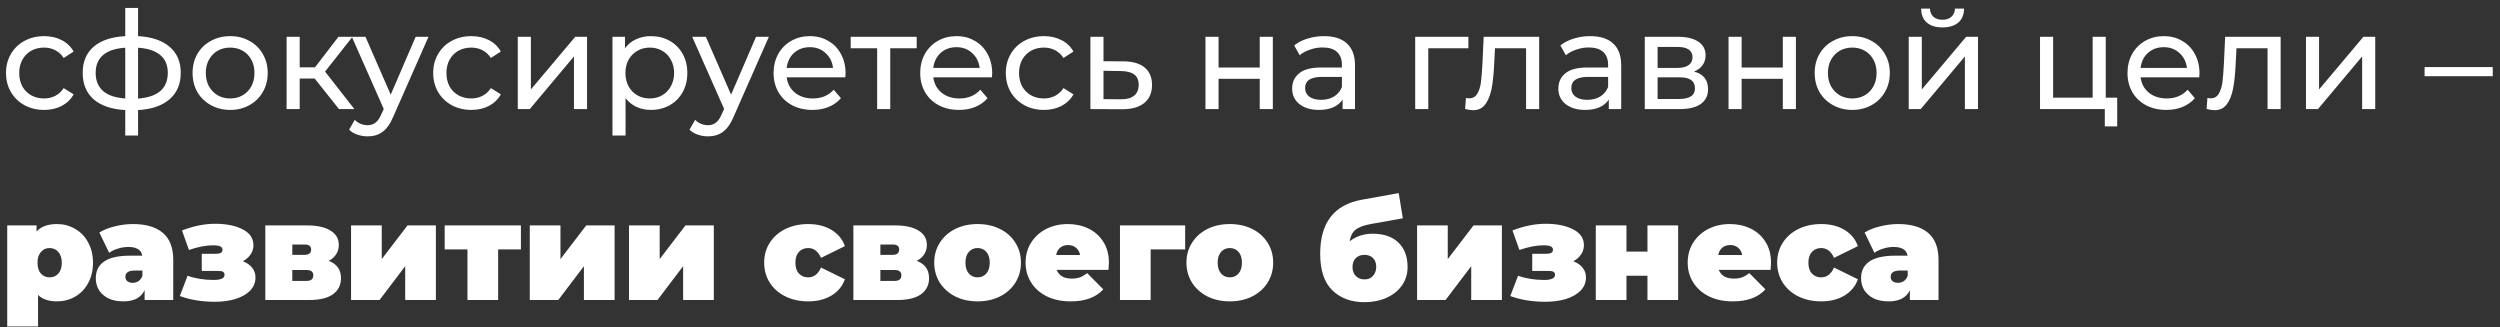 <?xml version="1.0" encoding="UTF-8"?> <svg xmlns="http://www.w3.org/2000/svg" width="275" height="36" viewBox="0 0 275 36" fill="none"><rect x="0" y="0" width="275" height="36" fill="#333333" stroke="none"/> <path d="M4.86 12.09C4.05 12.09 3.325 11.915 2.685 11.565C2.055 11.215 1.56 10.735 1.2 10.125C0.84 9.505 0.66 8.805 0.66 8.025C0.66 7.245 0.84 6.55 1.2 5.94C1.56 5.32 2.055 4.84 2.685 4.5C3.325 4.15 4.05 3.975 4.86 3.975C5.58 3.975 6.22 4.12 6.78 4.41C7.35 4.7 7.79 5.12 8.1 5.67L7.005 6.375C6.755 5.995 6.445 5.71 6.075 5.52C5.705 5.33 5.295 5.235 4.845 5.235C4.325 5.235 3.855 5.35 3.435 5.58C3.025 5.81 2.7 6.14 2.46 6.57C2.23 6.99 2.115 7.475 2.115 8.025C2.115 8.585 2.23 9.08 2.46 9.51C2.7 9.93 3.025 10.255 3.435 10.485C3.855 10.715 4.325 10.83 4.845 10.83C5.295 10.83 5.705 10.735 6.075 10.545C6.445 10.355 6.755 10.07 7.005 9.69L8.1 10.38C7.79 10.93 7.35 11.355 6.78 11.655C6.22 11.945 5.58 12.09 4.86 12.09ZM19.882 8.01C19.882 9.24 19.472 10.21 18.652 10.92C17.832 11.63 16.677 12.025 15.187 12.105V14.91H13.777V12.105C12.287 12.025 11.132 11.635 10.312 10.935C9.502 10.225 9.097 9.25 9.097 8.01C9.097 6.78 9.502 5.82 10.312 5.13C11.122 4.44 12.277 4.055 13.777 3.975V0.87H15.187V3.975C16.677 4.055 17.832 4.445 18.652 5.145C19.472 5.835 19.882 6.79 19.882 8.01ZM10.522 8.01C10.522 8.86 10.792 9.525 11.332 10.005C11.882 10.485 12.697 10.76 13.777 10.83V5.25C12.687 5.32 11.872 5.59 11.332 6.06C10.792 6.53 10.522 7.18 10.522 8.01ZM15.187 10.845C17.367 10.675 18.457 9.73 18.457 8.01C18.457 7.17 18.182 6.52 17.632 6.06C17.082 5.59 16.267 5.32 15.187 5.25V10.845ZM25.323 12.09C24.532 12.09 23.823 11.915 23.192 11.565C22.562 11.215 22.067 10.735 21.707 10.125C21.358 9.505 21.183 8.805 21.183 8.025C21.183 7.245 21.358 6.55 21.707 5.94C22.067 5.32 22.562 4.84 23.192 4.5C23.823 4.15 24.532 3.975 25.323 3.975C26.113 3.975 26.817 4.15 27.438 4.5C28.067 4.84 28.558 5.32 28.907 5.94C29.267 6.55 29.448 7.245 29.448 8.025C29.448 8.805 29.267 9.505 28.907 10.125C28.558 10.735 28.067 11.215 27.438 11.565C26.817 11.915 26.113 12.09 25.323 12.09ZM25.323 10.83C25.832 10.83 26.288 10.715 26.688 10.485C27.098 10.245 27.418 9.915 27.648 9.495C27.878 9.065 27.992 8.575 27.992 8.025C27.992 7.475 27.878 6.99 27.648 6.57C27.418 6.14 27.098 5.81 26.688 5.58C26.288 5.35 25.832 5.235 25.323 5.235C24.812 5.235 24.352 5.35 23.942 5.58C23.543 5.81 23.223 6.14 22.983 6.57C22.753 6.99 22.637 7.475 22.637 8.025C22.637 8.575 22.753 9.065 22.983 9.495C23.223 9.915 23.543 10.245 23.942 10.485C24.352 10.715 24.812 10.83 25.323 10.83ZM34.617 8.64H32.967V12H31.527V4.05H32.967V7.41H34.647L37.227 4.05H38.772L35.757 7.875L38.982 12H37.287L34.617 8.64ZM47.133 4.05L43.278 12.795C42.938 13.605 42.538 14.175 42.078 14.505C41.628 14.835 41.083 15 40.443 15C40.053 15 39.673 14.935 39.303 14.805C38.943 14.685 38.643 14.505 38.403 14.265L39.018 13.185C39.428 13.575 39.903 13.77 40.443 13.77C40.793 13.77 41.083 13.675 41.313 13.485C41.553 13.305 41.768 12.99 41.958 12.54L42.213 11.985L38.703 4.05H40.203L42.978 10.41L45.723 4.05H47.133ZM51.852 12.09C51.042 12.09 50.317 11.915 49.677 11.565C49.047 11.215 48.552 10.735 48.192 10.125C47.832 9.505 47.652 8.805 47.652 8.025C47.652 7.245 47.832 6.55 48.192 5.94C48.552 5.32 49.047 4.84 49.677 4.5C50.317 4.15 51.042 3.975 51.852 3.975C52.572 3.975 53.212 4.12 53.772 4.41C54.342 4.7 54.782 5.12 55.092 5.67L53.997 6.375C53.747 5.995 53.437 5.71 53.067 5.52C52.697 5.33 52.287 5.235 51.837 5.235C51.317 5.235 50.847 5.35 50.427 5.58C50.017 5.81 49.692 6.14 49.452 6.57C49.222 6.99 49.107 7.475 49.107 8.025C49.107 8.585 49.222 9.08 49.452 9.51C49.692 9.93 50.017 10.255 50.427 10.485C50.847 10.715 51.317 10.83 51.837 10.83C52.287 10.83 52.697 10.735 53.067 10.545C53.437 10.355 53.747 10.07 53.997 9.69L55.092 10.38C54.782 10.93 54.342 11.355 53.772 11.655C53.212 11.945 52.572 12.09 51.852 12.09ZM56.956 4.05H58.397V9.84L63.272 4.05H64.576V12H63.136V6.21L58.276 12H56.956V4.05ZM71.587 3.975C72.357 3.975 73.047 4.145 73.657 4.485C74.267 4.825 74.742 5.3 75.082 5.91C75.432 6.52 75.607 7.225 75.607 8.025C75.607 8.825 75.432 9.535 75.082 10.155C74.742 10.765 74.267 11.24 73.657 11.58C73.047 11.92 72.357 12.09 71.587 12.09C71.017 12.09 70.492 11.98 70.012 11.76C69.542 11.54 69.142 11.22 68.812 10.8V14.91H67.372V4.05H68.752V5.31C69.072 4.87 69.477 4.54 69.967 4.32C70.457 4.09 70.997 3.975 71.587 3.975ZM71.467 10.83C71.977 10.83 72.432 10.715 72.832 10.485C73.242 10.245 73.562 9.915 73.792 9.495C74.032 9.065 74.152 8.575 74.152 8.025C74.152 7.475 74.032 6.99 73.792 6.57C73.562 6.14 73.242 5.81 72.832 5.58C72.432 5.35 71.977 5.235 71.467 5.235C70.967 5.235 70.512 5.355 70.102 5.595C69.702 5.825 69.382 6.15 69.142 6.57C68.912 6.99 68.797 7.475 68.797 8.025C68.797 8.575 68.912 9.065 69.142 9.495C69.372 9.915 69.692 10.245 70.102 10.485C70.512 10.715 70.967 10.83 71.467 10.83ZM84.574 4.05L80.719 12.795C80.379 13.605 79.979 14.175 79.519 14.505C79.069 14.835 78.524 15 77.884 15C77.494 15 77.114 14.935 76.744 14.805C76.384 14.685 76.084 14.505 75.844 14.265L76.459 13.185C76.869 13.575 77.344 13.77 77.884 13.77C78.234 13.77 78.524 13.675 78.754 13.485C78.994 13.305 79.209 12.99 79.399 12.54L79.654 11.985L76.144 4.05H77.644L80.419 10.41L83.164 4.05H84.574ZM93.014 8.07C93.014 8.18 93.004 8.325 92.984 8.505H86.534C86.624 9.205 86.929 9.77 87.449 10.2C87.979 10.62 88.634 10.83 89.414 10.83C90.364 10.83 91.129 10.51 91.709 9.87L92.504 10.8C92.144 11.22 91.694 11.54 91.154 11.76C90.624 11.98 90.029 12.09 89.369 12.09C88.529 12.09 87.784 11.92 87.134 11.58C86.484 11.23 85.979 10.745 85.619 10.125C85.269 9.505 85.094 8.805 85.094 8.025C85.094 7.255 85.264 6.56 85.604 5.94C85.954 5.32 86.429 4.84 87.029 4.5C87.639 4.15 88.324 3.975 89.084 3.975C89.844 3.975 90.519 4.15 91.109 4.5C91.709 4.84 92.174 5.32 92.504 5.94C92.844 6.56 93.014 7.27 93.014 8.07ZM89.084 5.19C88.394 5.19 87.814 5.4 87.344 5.82C86.884 6.24 86.614 6.79 86.534 7.47H91.634C91.554 6.8 91.279 6.255 90.809 5.835C90.349 5.405 89.774 5.19 89.084 5.19ZM100.836 5.31H97.926V12H96.486V5.31H93.576V4.05H100.836V5.31ZM109.142 8.07C109.142 8.18 109.132 8.325 109.112 8.505H102.662C102.752 9.205 103.057 9.77 103.577 10.2C104.107 10.62 104.762 10.83 105.542 10.83C106.492 10.83 107.257 10.51 107.837 9.87L108.632 10.8C108.272 11.22 107.822 11.54 107.282 11.76C106.752 11.98 106.157 12.09 105.497 12.09C104.657 12.09 103.912 11.92 103.262 11.58C102.612 11.23 102.107 10.745 101.747 10.125C101.397 9.505 101.222 8.805 101.222 8.025C101.222 7.255 101.392 6.56 101.732 5.94C102.082 5.32 102.557 4.84 103.157 4.5C103.767 4.15 104.452 3.975 105.212 3.975C105.972 3.975 106.647 4.15 107.237 4.5C107.837 4.84 108.302 5.32 108.632 5.94C108.972 6.56 109.142 7.27 109.142 8.07ZM105.212 5.19C104.522 5.19 103.942 5.4 103.472 5.82C103.012 6.24 102.742 6.79 102.662 7.47H107.762C107.682 6.8 107.407 6.255 106.937 5.835C106.477 5.405 105.902 5.19 105.212 5.19ZM114.84 12.09C114.03 12.09 113.305 11.915 112.665 11.565C112.035 11.215 111.54 10.735 111.18 10.125C110.82 9.505 110.64 8.805 110.64 8.025C110.64 7.245 110.82 6.55 111.18 5.94C111.54 5.32 112.035 4.84 112.665 4.5C113.305 4.15 114.03 3.975 114.84 3.975C115.56 3.975 116.2 4.12 116.76 4.41C117.33 4.7 117.77 5.12 118.08 5.67L116.985 6.375C116.735 5.995 116.425 5.71 116.055 5.52C115.685 5.33 115.275 5.235 114.825 5.235C114.305 5.235 113.835 5.35 113.415 5.58C113.005 5.81 112.68 6.14 112.44 6.57C112.21 6.99 112.095 7.475 112.095 8.025C112.095 8.585 112.21 9.08 112.44 9.51C112.68 9.93 113.005 10.255 113.415 10.485C113.835 10.715 114.305 10.83 114.825 10.83C115.275 10.83 115.685 10.735 116.055 10.545C116.425 10.355 116.735 10.07 116.985 9.69L118.08 10.38C117.77 10.93 117.33 11.355 116.76 11.655C116.2 11.945 115.56 12.09 114.84 12.09ZM123.62 6.75C124.63 6.76 125.4 6.99 125.93 7.44C126.46 7.89 126.725 8.525 126.725 9.345C126.725 10.205 126.435 10.87 125.855 11.34C125.285 11.8 124.465 12.025 123.395 12.015L119.945 12V4.05H121.385V6.735L123.62 6.75ZM123.275 10.92C123.925 10.93 124.415 10.8 124.745 10.53C125.085 10.26 125.255 9.86 125.255 9.33C125.255 8.81 125.09 8.43 124.76 8.19C124.44 7.95 123.945 7.825 123.275 7.815L121.385 7.785V10.905L123.275 10.92ZM132.601 4.05H134.041V7.425H138.571V4.05H140.011V12H138.571V8.67H134.041V12H132.601V4.05ZM145.646 3.975C146.746 3.975 147.586 4.245 148.166 4.785C148.756 5.325 149.051 6.13 149.051 7.2V12H147.686V10.95C147.446 11.32 147.101 11.605 146.651 11.805C146.211 11.995 145.686 12.09 145.076 12.09C144.186 12.09 143.471 11.875 142.931 11.445C142.401 11.015 142.136 10.45 142.136 9.75C142.136 9.05 142.391 8.49 142.901 8.07C143.411 7.64 144.221 7.425 145.331 7.425H147.611V7.14C147.611 6.52 147.431 6.045 147.071 5.715C146.711 5.385 146.181 5.22 145.481 5.22C145.011 5.22 144.551 5.3 144.101 5.46C143.651 5.61 143.271 5.815 142.961 6.075L142.361 4.995C142.771 4.665 143.261 4.415 143.831 4.245C144.401 4.065 145.006 3.975 145.646 3.975ZM145.316 10.98C145.866 10.98 146.341 10.86 146.741 10.62C147.141 10.37 147.431 10.02 147.611 9.57V8.46H145.391C144.171 8.46 143.561 8.87 143.561 9.69C143.561 10.09 143.716 10.405 144.026 10.635C144.336 10.865 144.766 10.98 145.316 10.98ZM161.522 5.31H157.112V12H155.672V4.05H161.522V5.31ZM169.309 4.05V12H167.869V5.31H164.449L164.359 7.08C164.309 8.15 164.214 9.045 164.074 9.765C163.934 10.475 163.704 11.045 163.384 11.475C163.064 11.905 162.619 12.12 162.049 12.12C161.789 12.12 161.494 12.075 161.164 11.985L161.254 10.77C161.384 10.8 161.504 10.815 161.614 10.815C162.014 10.815 162.314 10.64 162.514 10.29C162.714 9.94 162.844 9.525 162.904 9.045C162.964 8.565 163.019 7.88 163.069 6.99L163.204 4.05H169.309ZM174.928 3.975C176.028 3.975 176.868 4.245 177.448 4.785C178.038 5.325 178.333 6.13 178.333 7.2V12H176.968V10.95C176.728 11.32 176.383 11.605 175.933 11.805C175.493 11.995 174.968 12.09 174.358 12.09C173.468 12.09 172.753 11.875 172.213 11.445C171.683 11.015 171.418 10.45 171.418 9.75C171.418 9.05 171.673 8.49 172.183 8.07C172.693 7.64 173.503 7.425 174.613 7.425H176.893V7.14C176.893 6.52 176.713 6.045 176.353 5.715C175.993 5.385 175.463 5.22 174.763 5.22C174.293 5.22 173.833 5.3 173.383 5.46C172.933 5.61 172.553 5.815 172.243 6.075L171.643 4.995C172.053 4.665 172.543 4.415 173.113 4.245C173.683 4.065 174.288 3.975 174.928 3.975ZM174.598 10.98C175.148 10.98 175.623 10.86 176.023 10.62C176.423 10.37 176.713 10.02 176.893 9.57V8.46H174.673C173.453 8.46 172.843 8.87 172.843 9.69C172.843 10.09 172.998 10.405 173.308 10.635C173.618 10.865 174.048 10.98 174.598 10.98ZM186.341 7.875C187.371 8.135 187.886 8.78 187.886 9.81C187.886 10.51 187.621 11.05 187.091 11.43C186.571 11.81 185.791 12 184.751 12H180.926V4.05H184.616C185.556 4.05 186.291 4.23 186.821 4.59C187.351 4.94 187.616 5.44 187.616 6.09C187.616 6.51 187.501 6.875 187.271 7.185C187.051 7.485 186.741 7.715 186.341 7.875ZM182.336 7.47H184.496C185.046 7.47 185.461 7.37 185.741 7.17C186.031 6.97 186.176 6.68 186.176 6.3C186.176 5.54 185.616 5.16 184.496 5.16H182.336V7.47ZM184.646 10.89C185.246 10.89 185.696 10.795 185.996 10.605C186.296 10.415 186.446 10.12 186.446 9.72C186.446 9.31 186.306 9.005 186.026 8.805C185.756 8.605 185.326 8.505 184.736 8.505H182.336V10.89H184.646ZM190.14 4.05H191.58V7.425H196.11V4.05H197.55V12H196.11V8.67H191.58V12H190.14V4.05ZM203.755 12.09C202.965 12.09 202.255 11.915 201.625 11.565C200.995 11.215 200.5 10.735 200.14 10.125C199.79 9.505 199.615 8.805 199.615 8.025C199.615 7.245 199.79 6.55 200.14 5.94C200.5 5.32 200.995 4.84 201.625 4.5C202.255 4.15 202.965 3.975 203.755 3.975C204.545 3.975 205.25 4.15 205.87 4.5C206.5 4.84 206.99 5.32 207.34 5.94C207.7 6.55 207.88 7.245 207.88 8.025C207.88 8.805 207.7 9.505 207.34 10.125C206.99 10.735 206.5 11.215 205.87 11.565C205.25 11.915 204.545 12.09 203.755 12.09ZM203.755 10.83C204.265 10.83 204.72 10.715 205.12 10.485C205.53 10.245 205.85 9.915 206.08 9.495C206.31 9.065 206.425 8.575 206.425 8.025C206.425 7.475 206.31 6.99 206.08 6.57C205.85 6.14 205.53 5.81 205.12 5.58C204.72 5.35 204.265 5.235 203.755 5.235C203.245 5.235 202.785 5.35 202.375 5.58C201.975 5.81 201.655 6.14 201.415 6.57C201.185 6.99 201.07 7.475 201.07 8.025C201.07 8.575 201.185 9.065 201.415 9.495C201.655 9.915 201.975 10.245 202.375 10.485C202.785 10.715 203.245 10.83 203.755 10.83ZM209.959 4.05H211.399V9.84L216.274 4.05H217.579V12H216.139V6.21L211.279 12H209.959V4.05ZM213.679 3.015C212.939 3.015 212.364 2.84 211.954 2.49C211.544 2.13 211.334 1.615 211.324 0.945H212.299C212.309 1.315 212.434 1.615 212.674 1.845C212.924 2.065 213.254 2.175 213.664 2.175C214.074 2.175 214.404 2.065 214.654 1.845C214.904 1.615 215.034 1.315 215.044 0.945H216.049C216.039 1.615 215.824 2.13 215.404 2.49C214.984 2.84 214.409 3.015 213.679 3.015ZM232.893 10.74V13.905H231.528V12H224.403V4.05H225.843V10.74H230.193V4.05H231.633V10.74H232.893ZM241.944 8.07C241.944 8.18 241.934 8.325 241.914 8.505H235.464C235.554 9.205 235.859 9.77 236.379 10.2C236.909 10.62 237.564 10.83 238.344 10.83C239.294 10.83 240.059 10.51 240.639 9.87L241.434 10.8C241.074 11.22 240.624 11.54 240.084 11.76C239.554 11.98 238.959 12.09 238.299 12.09C237.459 12.09 236.714 11.92 236.064 11.58C235.414 11.23 234.909 10.745 234.549 10.125C234.199 9.505 234.024 8.805 234.024 8.025C234.024 7.255 234.194 6.56 234.534 5.94C234.884 5.32 235.359 4.84 235.959 4.5C236.569 4.15 237.254 3.975 238.014 3.975C238.774 3.975 239.449 4.15 240.039 4.5C240.639 4.84 241.104 5.32 241.434 5.94C241.774 6.56 241.944 7.27 241.944 8.07ZM238.014 5.19C237.324 5.19 236.744 5.4 236.274 5.82C235.814 6.24 235.544 6.79 235.464 7.47H240.564C240.484 6.8 240.209 6.255 239.739 5.835C239.279 5.405 238.704 5.19 238.014 5.19ZM250.871 4.05V12H249.431V5.31H246.011L245.921 7.08C245.871 8.15 245.776 9.045 245.636 9.765C245.496 10.475 245.266 11.045 244.946 11.475C244.626 11.905 244.181 12.12 243.611 12.12C243.351 12.12 243.056 12.075 242.726 11.985L242.816 10.77C242.946 10.8 243.066 10.815 243.176 10.815C243.576 10.815 243.876 10.64 244.076 10.29C244.276 9.94 244.406 9.525 244.466 9.045C244.526 8.565 244.581 7.88 244.631 6.99L244.766 4.05H250.871ZM253.656 4.05H255.096V9.84L259.971 4.05H261.276V12H259.836V6.21L254.976 12H253.656V4.05ZM266.704 7.38H274.204V8.385H266.704V7.38ZM6.27 24.645C6.99 24.645 7.65 24.82 8.25 25.17C8.86 25.51 9.34 26.005 9.69 26.655C10.05 27.305 10.23 28.055 10.23 28.905C10.23 29.755 10.05 30.505 9.69 31.155C9.34 31.795 8.86 32.29 8.25 32.64C7.65 32.98 6.99 33.15 6.27 33.15C5.36 33.15 4.665 32.915 4.185 32.445V35.91H0.795V24.795H4.02V25.47C4.51 24.92 5.26 24.645 6.27 24.645ZM5.46 30.51C5.85 30.51 6.17 30.37 6.42 30.09C6.67 29.81 6.795 29.415 6.795 28.905C6.795 28.395 6.67 28 6.42 27.72C6.17 27.43 5.85 27.285 5.46 27.285C5.07 27.285 4.75 27.43 4.5 27.72C4.25 28 4.125 28.395 4.125 28.905C4.125 29.415 4.25 29.81 4.5 30.09C4.75 30.37 5.07 30.51 5.46 30.51ZM14.617 24.645C16.057 24.645 17.157 24.97 17.917 25.62C18.677 26.26 19.057 27.25 19.057 28.59V33H15.907V31.92C15.517 32.74 14.742 33.15 13.582 33.15C12.932 33.15 12.377 33.04 11.917 32.82C11.467 32.59 11.122 32.285 10.882 31.905C10.652 31.515 10.537 31.08 10.537 30.6C10.537 29.79 10.847 29.175 11.467 28.755C12.087 28.335 13.027 28.125 14.287 28.125H15.652C15.542 27.485 15.027 27.165 14.107 27.165C13.737 27.165 13.362 27.225 12.982 27.345C12.602 27.455 12.277 27.61 12.007 27.81L10.927 25.575C11.397 25.285 11.962 25.06 12.622 24.9C13.292 24.73 13.957 24.645 14.617 24.645ZM14.602 31.11C14.842 31.11 15.057 31.045 15.247 30.915C15.437 30.785 15.577 30.59 15.667 30.33V29.76H14.827C14.137 29.76 13.792 29.99 13.792 30.45C13.792 30.64 13.862 30.8 14.002 30.93C14.152 31.05 14.352 31.11 14.602 31.11ZM26.709 28.74C27.149 28.9 27.489 29.135 27.729 29.445C27.979 29.745 28.104 30.1 28.104 30.51C28.104 31.08 27.904 31.57 27.504 31.98C27.104 32.38 26.564 32.685 25.884 32.895C25.204 33.095 24.449 33.195 23.619 33.195C22.209 33.195 20.929 32.985 19.779 32.565L20.634 30.33C21.484 30.64 22.449 30.795 23.529 30.795C23.889 30.795 24.174 30.75 24.384 30.66C24.594 30.57 24.699 30.43 24.699 30.24C24.699 30.08 24.649 29.97 24.549 29.91C24.459 29.84 24.299 29.805 24.069 29.805H22.194V27.915H23.754C24.004 27.915 24.184 27.88 24.294 27.81C24.414 27.74 24.474 27.625 24.474 27.465C24.474 27.305 24.394 27.185 24.234 27.105C24.074 27.025 23.799 26.985 23.409 26.985C22.659 26.985 21.784 27.155 20.784 27.495L20.019 25.35C21.289 24.86 22.504 24.615 23.664 24.615C24.894 24.615 25.904 24.82 26.694 25.23C27.484 25.63 27.879 26.215 27.879 26.985C27.879 27.345 27.774 27.68 27.564 27.99C27.354 28.3 27.069 28.55 26.709 28.74ZM36.159 28.695C37.059 29.035 37.509 29.67 37.509 30.6C37.509 31.35 37.214 31.94 36.624 32.37C36.034 32.79 35.169 33 34.029 33H29.184V24.795H33.789C34.889 24.795 35.744 24.985 36.354 25.365C36.964 25.735 37.269 26.26 37.269 26.94C37.269 27.32 37.174 27.66 36.984 27.96C36.794 28.26 36.519 28.505 36.159 28.695ZM32.154 28.035H33.489C33.979 28.035 34.224 27.84 34.224 27.45C34.224 27.26 34.164 27.12 34.044 27.03C33.934 26.94 33.749 26.895 33.489 26.895H32.154V28.035ZM33.729 30.9C34.219 30.9 34.464 30.695 34.464 30.285C34.464 29.895 34.219 29.7 33.729 29.7H32.154V30.9H33.729ZM38.617 24.795H41.992V28.5L44.827 24.795H47.947V33H44.572V29.28L41.752 33H38.617V24.795ZM57.3 27.435H54.795V33H51.42V27.435H48.915V24.795H57.3V27.435ZM58.276 24.795H61.651V28.5L64.486 24.795H67.606V33H64.231V29.28L61.41 33H58.276V24.795ZM69.189 24.795H72.564V28.5L75.399 24.795H78.519V33H75.144V29.28L72.324 33H69.189V24.795ZM88.904 33.15C87.974 33.15 87.139 32.97 86.399 32.61C85.669 32.25 85.094 31.745 84.674 31.095C84.264 30.445 84.059 29.71 84.059 28.89C84.059 28.07 84.264 27.34 84.674 26.7C85.094 26.05 85.669 25.545 86.399 25.185C87.139 24.825 87.974 24.645 88.904 24.645C89.904 24.645 90.759 24.86 91.469 25.29C92.179 25.72 92.669 26.315 92.939 27.075L90.314 28.365C89.994 27.645 89.519 27.285 88.889 27.285C88.489 27.285 88.154 27.425 87.884 27.705C87.624 27.985 87.494 28.38 87.494 28.89C87.494 29.41 87.624 29.81 87.884 30.09C88.154 30.37 88.489 30.51 88.889 30.51C89.519 30.51 89.994 30.15 90.314 29.43L92.939 30.72C92.669 31.48 92.179 32.075 91.469 32.505C90.759 32.935 89.904 33.15 88.904 33.15ZM100.846 28.695C101.746 29.035 102.196 29.67 102.196 30.6C102.196 31.35 101.901 31.94 101.311 32.37C100.721 32.79 99.856 33 98.716 33H93.871V24.795H98.476C99.576 24.795 100.431 24.985 101.041 25.365C101.651 25.735 101.956 26.26 101.956 26.94C101.956 27.32 101.861 27.66 101.671 27.96C101.481 28.26 101.206 28.505 100.846 28.695ZM96.841 28.035H98.176C98.666 28.035 98.911 27.84 98.911 27.45C98.911 27.26 98.851 27.12 98.731 27.03C98.621 26.94 98.436 26.895 98.176 26.895H96.841V28.035ZM98.416 30.9C98.906 30.9 99.151 30.695 99.151 30.285C99.151 29.895 98.906 29.7 98.416 29.7H96.841V30.9H98.416ZM107.535 33.15C106.625 33.15 105.805 32.97 105.075 32.61C104.355 32.24 103.79 31.735 103.38 31.095C102.97 30.445 102.765 29.71 102.765 28.89C102.765 28.07 102.97 27.34 103.38 26.7C103.79 26.05 104.355 25.545 105.075 25.185C105.805 24.825 106.625 24.645 107.535 24.645C108.455 24.645 109.275 24.825 109.995 25.185C110.725 25.545 111.29 26.05 111.69 26.7C112.1 27.34 112.305 28.07 112.305 28.89C112.305 29.71 112.1 30.445 111.69 31.095C111.29 31.735 110.725 32.24 109.995 32.61C109.275 32.97 108.455 33.15 107.535 33.15ZM107.535 30.51C107.925 30.51 108.245 30.37 108.495 30.09C108.745 29.8 108.87 29.4 108.87 28.89C108.87 28.38 108.745 27.985 108.495 27.705C108.245 27.425 107.925 27.285 107.535 27.285C107.145 27.285 106.825 27.425 106.575 27.705C106.325 27.985 106.2 28.38 106.2 28.89C106.2 29.4 106.325 29.8 106.575 30.09C106.825 30.37 107.145 30.51 107.535 30.51ZM121.979 28.89C121.979 28.94 121.964 29.205 121.934 29.685H116.234C116.354 29.995 116.554 30.235 116.834 30.405C117.114 30.565 117.464 30.645 117.884 30.645C118.244 30.645 118.544 30.6 118.784 30.51C119.034 30.42 119.304 30.265 119.594 30.045L121.364 31.83C120.564 32.71 119.369 33.15 117.779 33.15C116.789 33.15 115.919 32.97 115.169 32.61C114.419 32.24 113.839 31.73 113.429 31.08C113.019 30.43 112.814 29.7 112.814 28.89C112.814 28.07 113.014 27.34 113.414 26.7C113.824 26.05 114.379 25.545 115.079 25.185C115.789 24.825 116.584 24.645 117.464 24.645C118.294 24.645 119.049 24.81 119.729 25.14C120.419 25.47 120.964 25.955 121.364 26.595C121.774 27.235 121.979 28 121.979 28.89ZM117.494 26.955C117.144 26.955 116.854 27.05 116.624 27.24C116.394 27.43 116.244 27.7 116.174 28.05H118.814C118.744 27.71 118.594 27.445 118.364 27.255C118.134 27.055 117.844 26.955 117.494 26.955ZM130.367 27.435H126.572V33H123.197V24.795H130.367V27.435ZM135.279 33.15C134.369 33.15 133.549 32.97 132.819 32.61C132.099 32.24 131.534 31.735 131.124 31.095C130.714 30.445 130.509 29.71 130.509 28.89C130.509 28.07 130.714 27.34 131.124 26.7C131.534 26.05 132.099 25.545 132.819 25.185C133.549 24.825 134.369 24.645 135.279 24.645C136.199 24.645 137.019 24.825 137.739 25.185C138.469 25.545 139.034 26.05 139.434 26.7C139.844 27.34 140.049 28.07 140.049 28.89C140.049 29.71 139.844 30.445 139.434 31.095C139.034 31.735 138.469 32.24 137.739 32.61C137.019 32.97 136.199 33.15 135.279 33.15ZM135.279 30.51C135.669 30.51 135.989 30.37 136.239 30.09C136.489 29.8 136.614 29.4 136.614 28.89C136.614 28.38 136.489 27.985 136.239 27.705C135.989 27.425 135.669 27.285 135.279 27.285C134.889 27.285 134.569 27.425 134.319 27.705C134.069 27.985 133.944 28.38 133.944 28.89C133.944 29.4 134.069 29.8 134.319 30.09C134.569 30.37 134.889 30.51 135.279 30.51ZM151.01 25.71C152.22 25.71 153.16 26.035 153.83 26.685C154.5 27.335 154.835 28.23 154.835 29.37C154.835 30.14 154.625 30.82 154.205 31.41C153.795 31.99 153.23 32.44 152.51 32.76C151.79 33.08 150.985 33.24 150.095 33.24C148.635 33.24 147.455 32.805 146.555 31.935C145.665 31.065 145.22 29.725 145.22 27.915C145.22 24.505 146.74 22.525 149.78 21.975L153.86 21.24L154.31 24.015L150.86 24.63C150.05 24.77 149.465 24.985 149.105 25.275C148.755 25.565 148.54 25.99 148.46 26.55C149.16 25.99 150.01 25.71 151.01 25.71ZM150.095 30.735C150.505 30.735 150.82 30.6 151.04 30.33C151.27 30.06 151.385 29.735 151.385 29.355C151.385 28.935 151.265 28.61 151.025 28.38C150.795 28.15 150.485 28.035 150.095 28.035C149.695 28.035 149.375 28.155 149.135 28.395C148.895 28.625 148.775 28.95 148.775 29.37C148.775 29.77 148.895 30.1 149.135 30.36C149.385 30.61 149.705 30.735 150.095 30.735ZM155.878 24.795H159.253V28.5L162.088 24.795H165.208V33H161.833V29.28L159.013 33H155.878V24.795ZM173.061 28.74C173.501 28.9 173.841 29.135 174.081 29.445C174.331 29.745 174.456 30.1 174.456 30.51C174.456 31.08 174.256 31.57 173.856 31.98C173.456 32.38 172.916 32.685 172.236 32.895C171.556 33.095 170.801 33.195 169.971 33.195C168.561 33.195 167.281 32.985 166.131 32.565L166.986 30.33C167.836 30.64 168.801 30.795 169.881 30.795C170.241 30.795 170.526 30.75 170.736 30.66C170.946 30.57 171.051 30.43 171.051 30.24C171.051 30.08 171.001 29.97 170.901 29.91C170.811 29.84 170.651 29.805 170.421 29.805H168.546V27.915H170.106C170.356 27.915 170.536 27.88 170.646 27.81C170.766 27.74 170.826 27.625 170.826 27.465C170.826 27.305 170.746 27.185 170.586 27.105C170.426 27.025 170.151 26.985 169.761 26.985C169.011 26.985 168.136 27.155 167.136 27.495L166.371 25.35C167.641 24.86 168.856 24.615 170.016 24.615C171.246 24.615 172.256 24.82 173.046 25.23C173.836 25.63 174.231 26.215 174.231 26.985C174.231 27.345 174.126 27.68 173.916 27.99C173.706 28.3 173.421 28.55 173.061 28.74ZM175.536 24.795H178.911V27.675H181.221V24.795H184.596V33H181.221V30.33H178.911V33H175.536V24.795ZM194.811 28.89C194.811 28.94 194.796 29.205 194.766 29.685H189.066C189.186 29.995 189.386 30.235 189.666 30.405C189.946 30.565 190.296 30.645 190.716 30.645C191.076 30.645 191.376 30.6 191.616 30.51C191.866 30.42 192.136 30.265 192.426 30.045L194.196 31.83C193.396 32.71 192.201 33.15 190.611 33.15C189.621 33.15 188.751 32.97 188.001 32.61C187.251 32.24 186.671 31.73 186.261 31.08C185.851 30.43 185.646 29.7 185.646 28.89C185.646 28.07 185.846 27.34 186.246 26.7C186.656 26.05 187.211 25.545 187.911 25.185C188.621 24.825 189.416 24.645 190.296 24.645C191.126 24.645 191.881 24.81 192.561 25.14C193.251 25.47 193.796 25.955 194.196 26.595C194.606 27.235 194.811 28 194.811 28.89ZM190.326 26.955C189.976 26.955 189.686 27.05 189.456 27.24C189.226 27.43 189.076 27.7 189.006 28.05H191.646C191.576 27.71 191.426 27.445 191.196 27.255C190.966 27.055 190.676 26.955 190.326 26.955ZM200.334 33.15C199.404 33.15 198.569 32.97 197.829 32.61C197.099 32.25 196.524 31.745 196.104 31.095C195.694 30.445 195.489 29.71 195.489 28.89C195.489 28.07 195.694 27.34 196.104 26.7C196.524 26.05 197.099 25.545 197.829 25.185C198.569 24.825 199.404 24.645 200.334 24.645C201.334 24.645 202.189 24.86 202.899 25.29C203.609 25.72 204.099 26.315 204.369 27.075L201.744 28.365C201.424 27.645 200.949 27.285 200.319 27.285C199.919 27.285 199.584 27.425 199.314 27.705C199.054 27.985 198.924 28.38 198.924 28.89C198.924 29.41 199.054 29.81 199.314 30.09C199.584 30.37 199.919 30.51 200.319 30.51C200.949 30.51 201.424 30.15 201.744 29.43L204.369 30.72C204.099 31.48 203.609 32.075 202.899 32.505C202.189 32.935 201.334 33.15 200.334 33.15ZM208.797 24.645C210.237 24.645 211.337 24.97 212.097 25.62C212.857 26.26 213.237 27.25 213.237 28.59V33H210.087V31.92C209.697 32.74 208.922 33.15 207.762 33.15C207.112 33.15 206.557 33.04 206.097 32.82C205.647 32.59 205.302 32.285 205.062 31.905C204.832 31.515 204.717 31.08 204.717 30.6C204.717 29.79 205.027 29.175 205.647 28.755C206.267 28.335 207.207 28.125 208.467 28.125H209.832C209.722 27.485 209.207 27.165 208.287 27.165C207.917 27.165 207.542 27.225 207.162 27.345C206.782 27.455 206.457 27.61 206.187 27.81L205.107 25.575C205.577 25.285 206.142 25.06 206.802 24.9C207.472 24.73 208.137 24.645 208.797 24.645ZM208.782 31.11C209.022 31.11 209.237 31.045 209.427 30.915C209.617 30.785 209.757 30.59 209.847 30.33V29.76H209.007C208.317 29.76 207.972 29.99 207.972 30.45C207.972 30.64 208.042 30.8 208.182 30.93C208.332 31.05 208.532 31.11 208.782 31.11Z" fill="white"></path> </svg> 